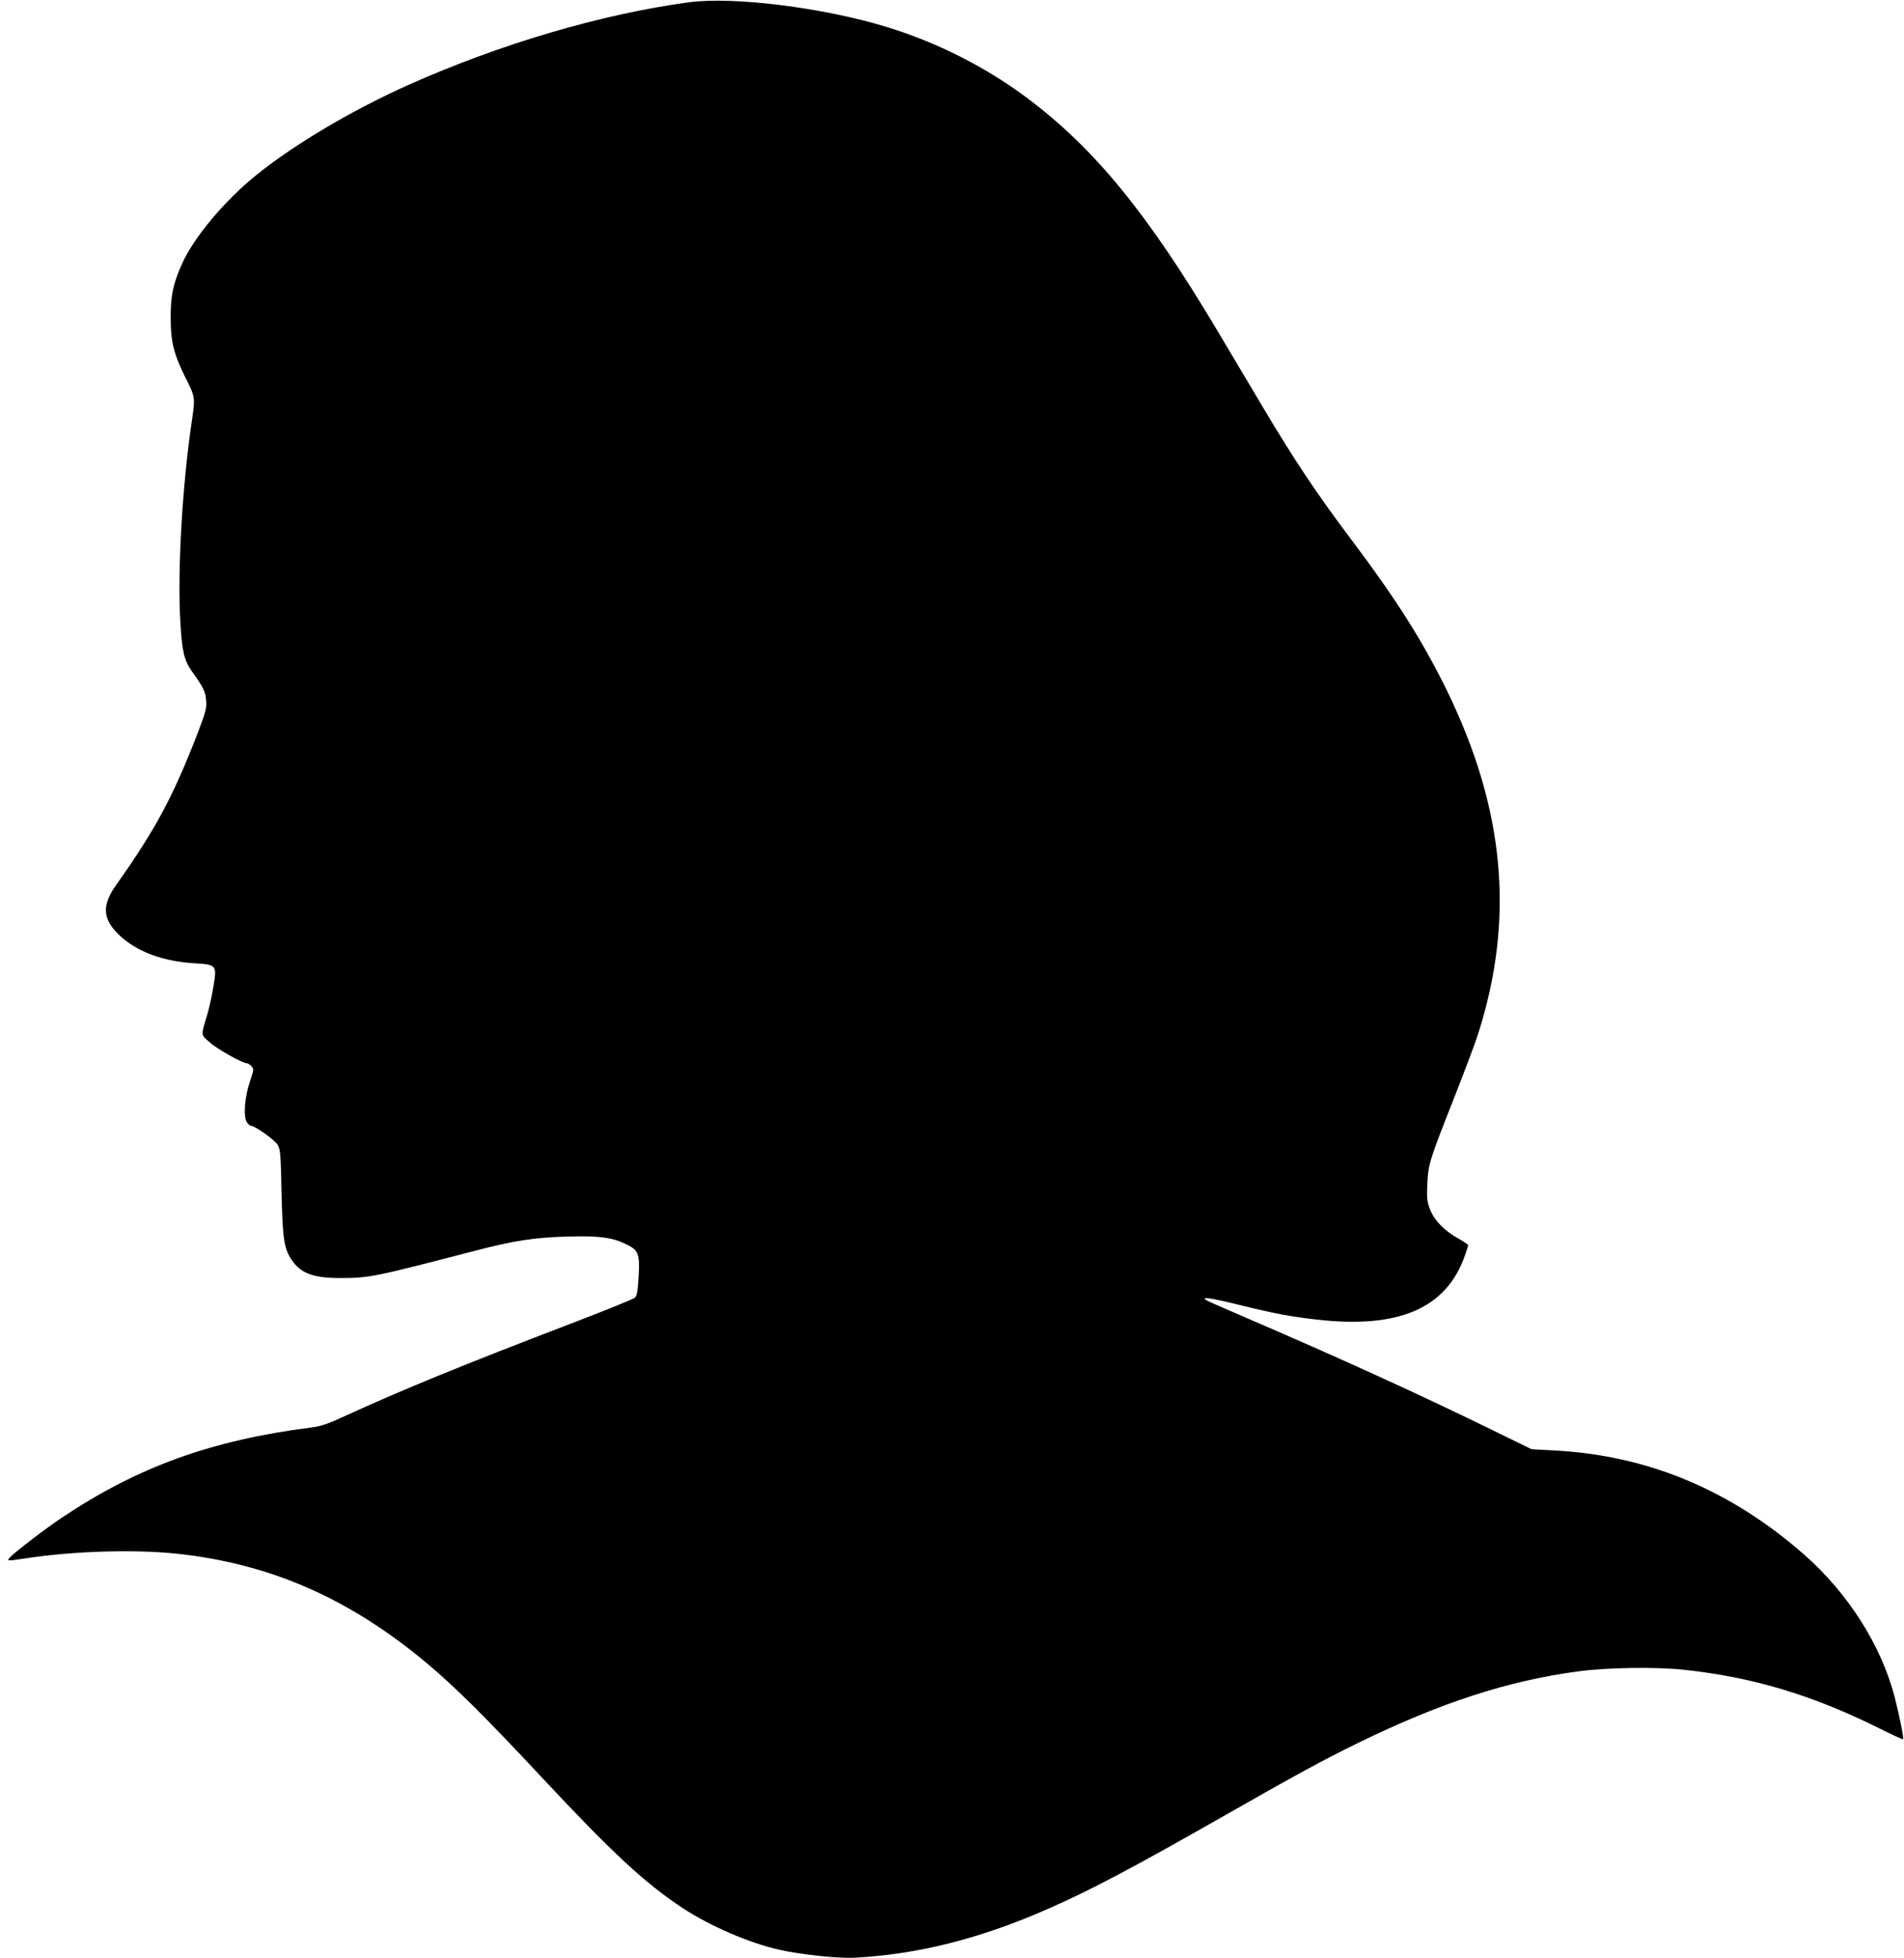 <?xml version="1.0" standalone="no"?>
<!DOCTYPE svg PUBLIC "-//W3C//DTD SVG 20010904//EN"
 "http://www.w3.org/TR/2001/REC-SVG-20010904/DTD/svg10.dtd">
<svg version="1.0" xmlns="http://www.w3.org/2000/svg"
 width="1245pt" height="1280pt" viewBox="0 0 1245 1280"
 preserveAspectRatio="xMidYMid meet">
<g transform="translate(0,1280) scale(0.1,-0.1)"
fill="#000000" stroke="none">
<path d="M4505 12785 c-572 -77 -1233 -272 -1832 -539 -365 -163 -743 -386
-993 -587 -209 -168 -412 -409 -490 -584 -58 -130 -74 -206 -74 -350 0 -160
20 -240 99 -398 61 -120 62 -128 40 -275 -63 -422 -95 -979 -76 -1312 11 -196
24 -254 75 -327 76 -106 90 -135 94 -193 4 -50 -3 -73 -53 -206 -163 -421
-275 -631 -535 -998 -94 -132 -90 -220 14 -323 115 -112 289 -178 504 -190
138 -8 141 -12 117 -155 -9 -57 -28 -141 -42 -188 -40 -133 -41 -121 19 -174
49 -44 214 -136 242 -136 7 0 21 -9 30 -19 17 -19 16 -23 -9 -98 -35 -101 -45
-231 -21 -268 9 -14 23 -25 30 -25 25 0 153 -92 172 -124 17 -28 20 -60 25
-311 7 -301 16 -364 64 -437 60 -91 141 -122 320 -122 189 0 218 6 880 178
252 66 391 87 600 93 208 6 293 -4 383 -47 88 -41 96 -62 88 -215 -6 -93 -11
-124 -24 -137 -9 -9 -201 -87 -427 -173 -688 -263 -1106 -434 -1465 -599 -117
-54 -160 -69 -225 -77 -653 -83 -1135 -258 -1630 -589 -108 -72 -310 -227
-340 -260 -23 -25 -21 -25 111 -5 304 46 698 58 972 30 614 -64 1130 -289
1640 -714 184 -154 382 -350 752 -746 463 -496 678 -695 925 -858 179 -117
433 -227 628 -271 138 -32 388 -58 492 -53 420 22 831 126 1280 325 270 119
544 264 1115 589 498 284 675 380 900 490 539 263 977 406 1440 468 183 25
507 30 685 11 455 -48 841 -164 1283 -383 83 -42 154 -74 156 -72 6 7 -24 155
-55 276 -88 339 -306 681 -595 934 -484 423 -1024 647 -1633 678 l-146 8 -250
122 c-467 229 -1011 477 -1600 730 -143 61 -267 116 -275 121 -42 26 20 18
207 -28 243 -60 331 -76 508 -97 543 -63 856 73 976 424 11 30 19 58 19 62 0
4 -30 24 -67 45 -90 50 -156 119 -183 191 -19 50 -21 72 -17 163 6 130 15 158
172 555 67 171 139 360 158 420 244 757 178 1477 -206 2260 -159 322 -328 589
-621 978 -221 293 -374 522 -573 857 -80 135 -218 366 -306 514 -456 765 -799
1184 -1240 1515 -271 203 -594 366 -923 466 -414 126 -1001 199 -1289 160z"/>
</g>
</svg>
